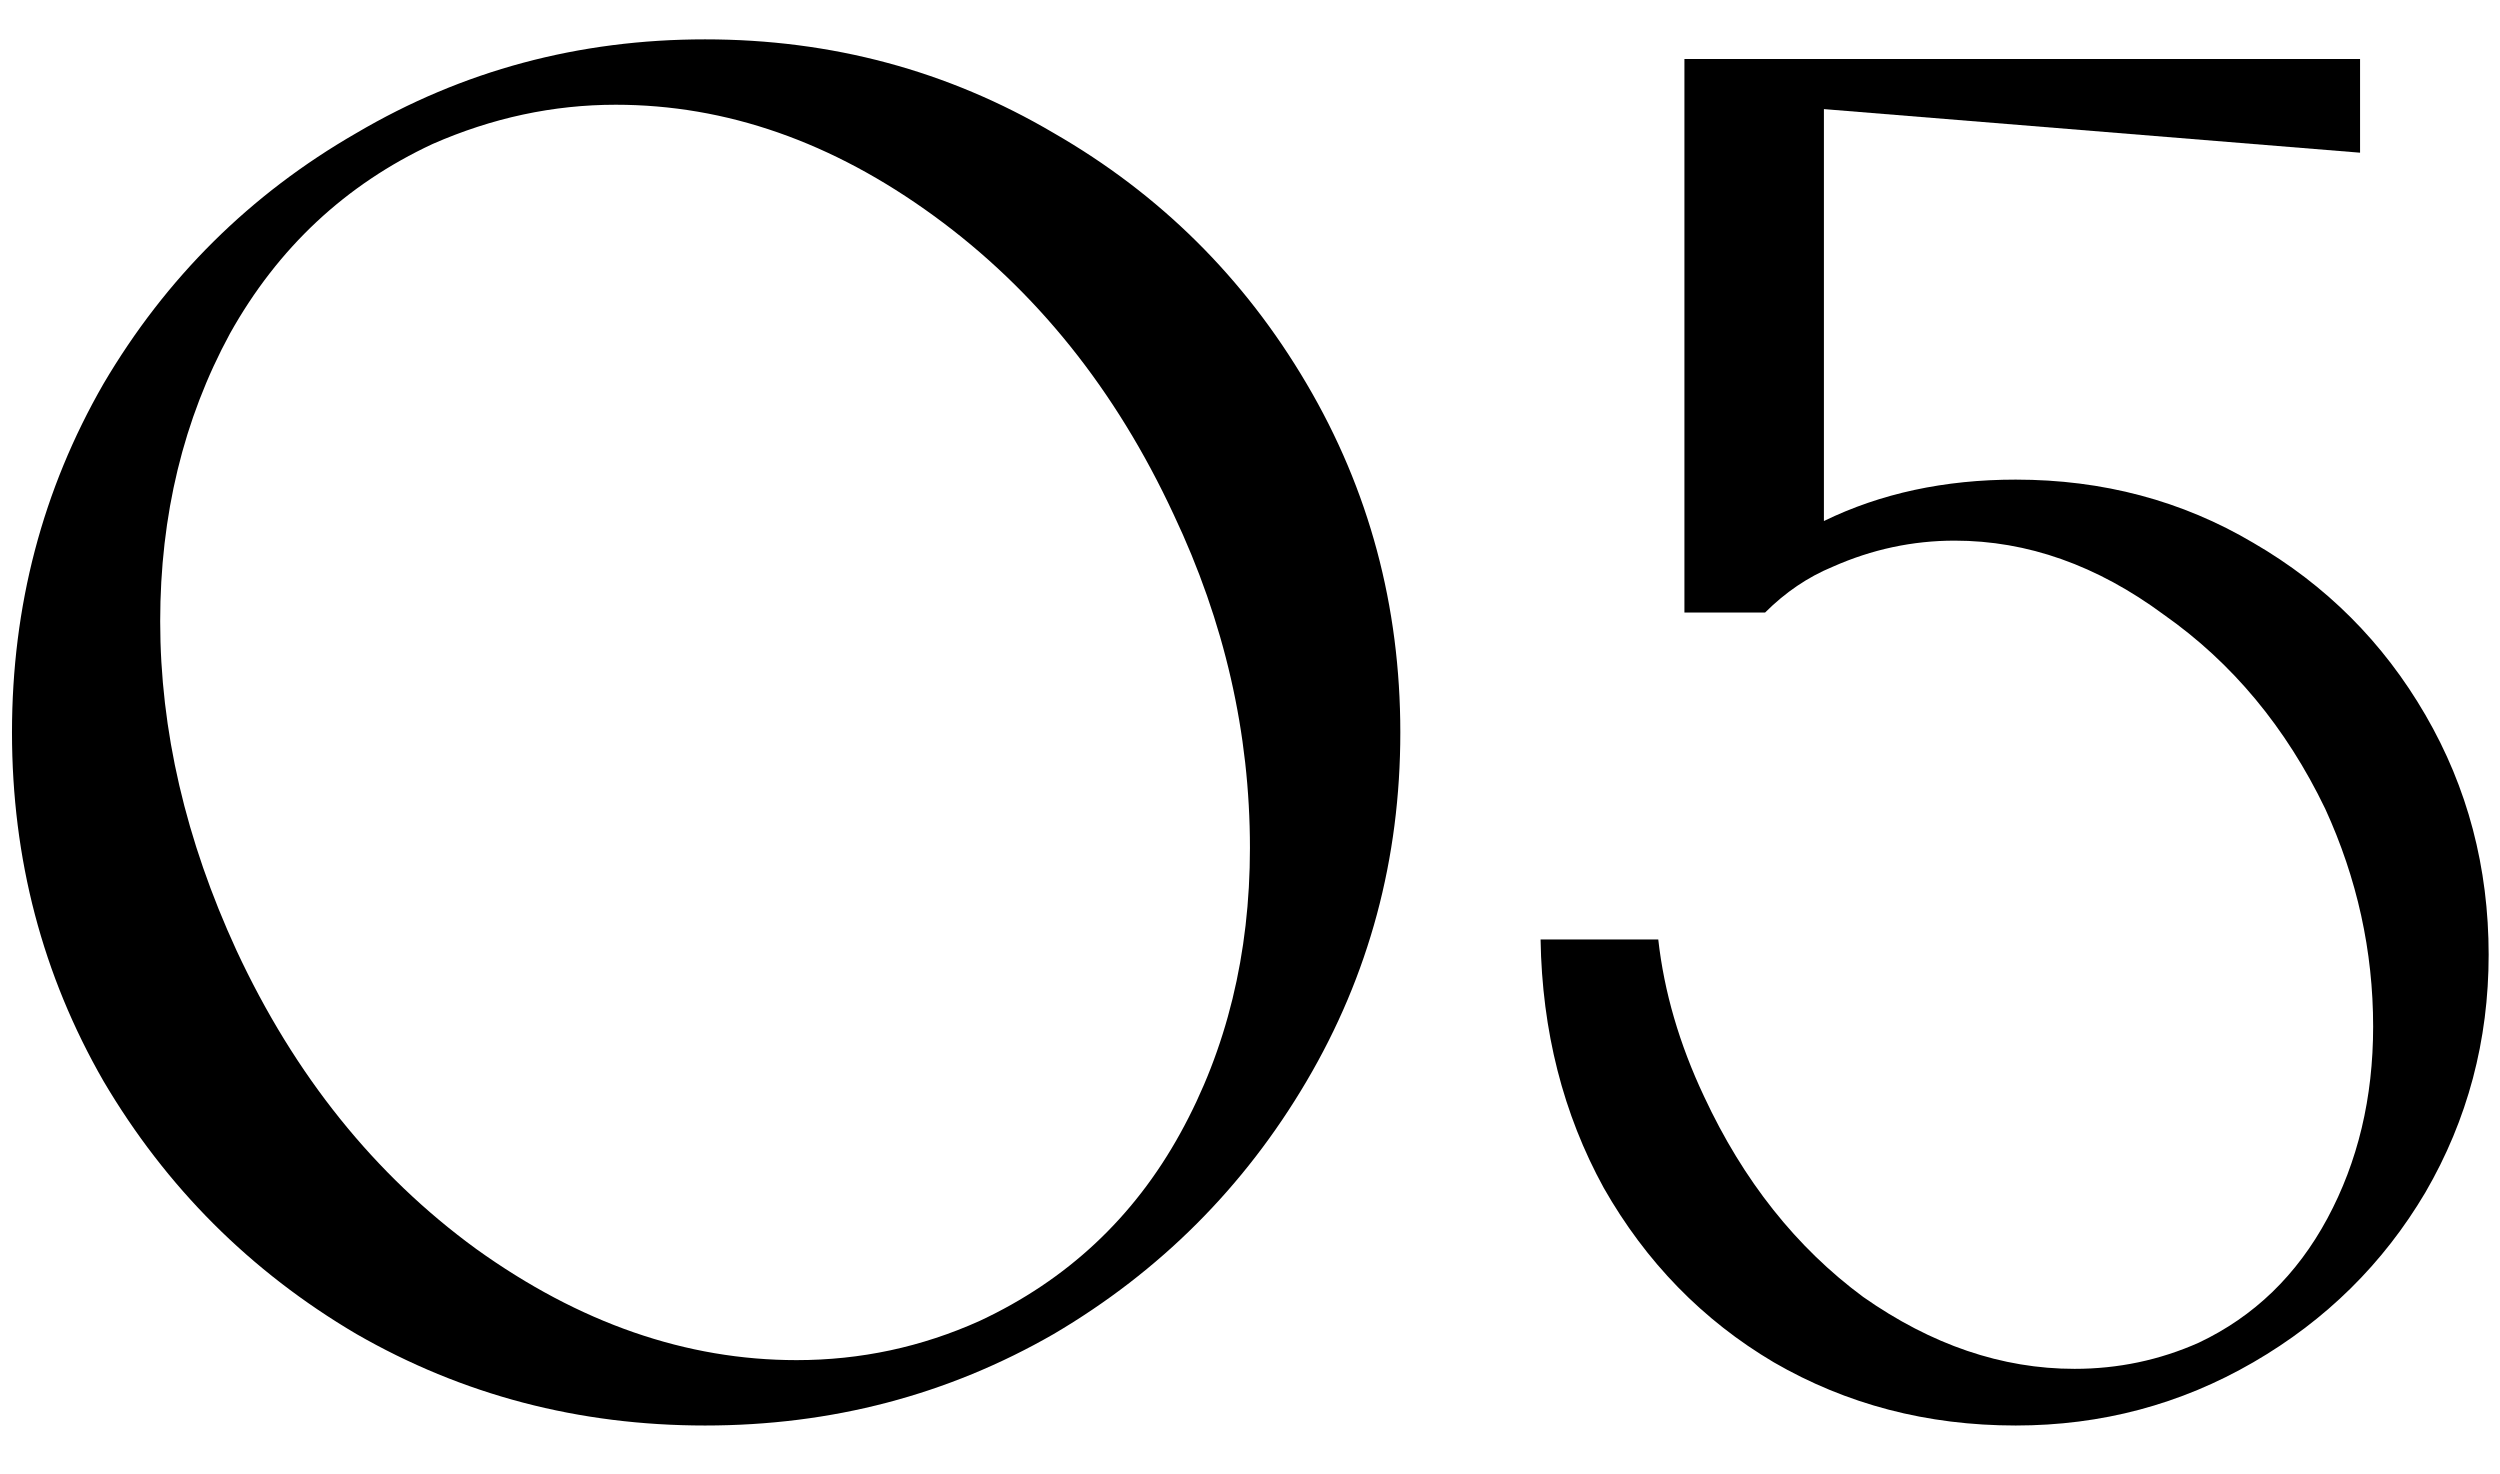 <svg width="39" height="23" viewBox="0 0 39 23" fill="none" xmlns="http://www.w3.org/2000/svg">
<path d="M31.445 7.482C32.805 7.482 34.041 7.811 35.151 8.468C36.285 9.125 37.18 10.021 37.837 11.154C38.495 12.287 38.823 13.534 38.823 14.894C38.823 16.231 38.495 17.467 37.837 18.6C37.18 19.711 36.285 20.595 35.151 21.252C34.018 21.909 32.782 22.238 31.445 22.238C30.062 22.238 28.805 21.909 27.671 21.252C26.561 20.595 25.677 19.688 25.019 18.532C24.384 17.376 24.056 16.084 24.033 14.656H25.869C25.96 15.472 26.198 16.288 26.583 17.104C27.195 18.419 28.023 19.461 29.065 20.232C30.131 20.98 31.23 21.354 32.363 21.354C33.043 21.354 33.689 21.218 34.301 20.946C35.163 20.538 35.831 19.892 36.307 19.008C36.783 18.124 37.021 17.127 37.021 16.016C37.021 14.837 36.772 13.704 36.273 12.616C35.661 11.347 34.822 10.338 33.757 9.59C32.715 8.819 31.627 8.434 30.493 8.434C29.836 8.434 29.201 8.57 28.589 8.842C28.204 9.001 27.852 9.239 27.535 9.556H26.277V0.92H36.817V2.382L28.453 1.702V8.128C29.337 7.697 30.334 7.482 31.445 7.482Z" fill="black"/>
<path d="M10.999 22.238C9.027 22.238 7.214 21.762 5.559 20.81C3.905 19.835 2.59 18.52 1.615 16.866C0.663 15.211 0.187 13.398 0.187 11.426C0.187 9.454 0.663 7.64 1.615 5.986C2.59 4.331 3.905 3.028 5.559 2.076C7.214 1.101 9.027 0.614 10.999 0.614C12.971 0.614 14.785 1.101 16.439 2.076C18.094 3.028 19.409 4.331 20.383 5.986C21.358 7.64 21.845 9.454 21.845 11.426C21.845 13.398 21.358 15.211 20.383 16.866C19.409 18.52 18.094 19.835 16.439 20.81C14.785 21.762 12.971 22.238 10.999 22.238ZM15.283 20.606C16.643 19.971 17.686 18.996 18.411 17.682C19.137 16.367 19.499 14.882 19.499 13.228C19.499 11.437 19.103 9.703 18.309 8.026C17.403 6.076 16.156 4.524 14.569 3.368C12.983 2.212 11.328 1.634 9.605 1.634C8.631 1.634 7.679 1.838 6.749 2.246C5.389 2.88 4.335 3.866 3.587 5.204C2.862 6.541 2.499 8.037 2.499 9.692C2.499 11.392 2.896 13.103 3.689 14.826C4.596 16.775 5.843 18.328 7.429 19.484C9.039 20.64 10.705 21.218 12.427 21.218C13.425 21.218 14.377 21.014 15.283 20.606Z" fill="black"/>
</svg>
